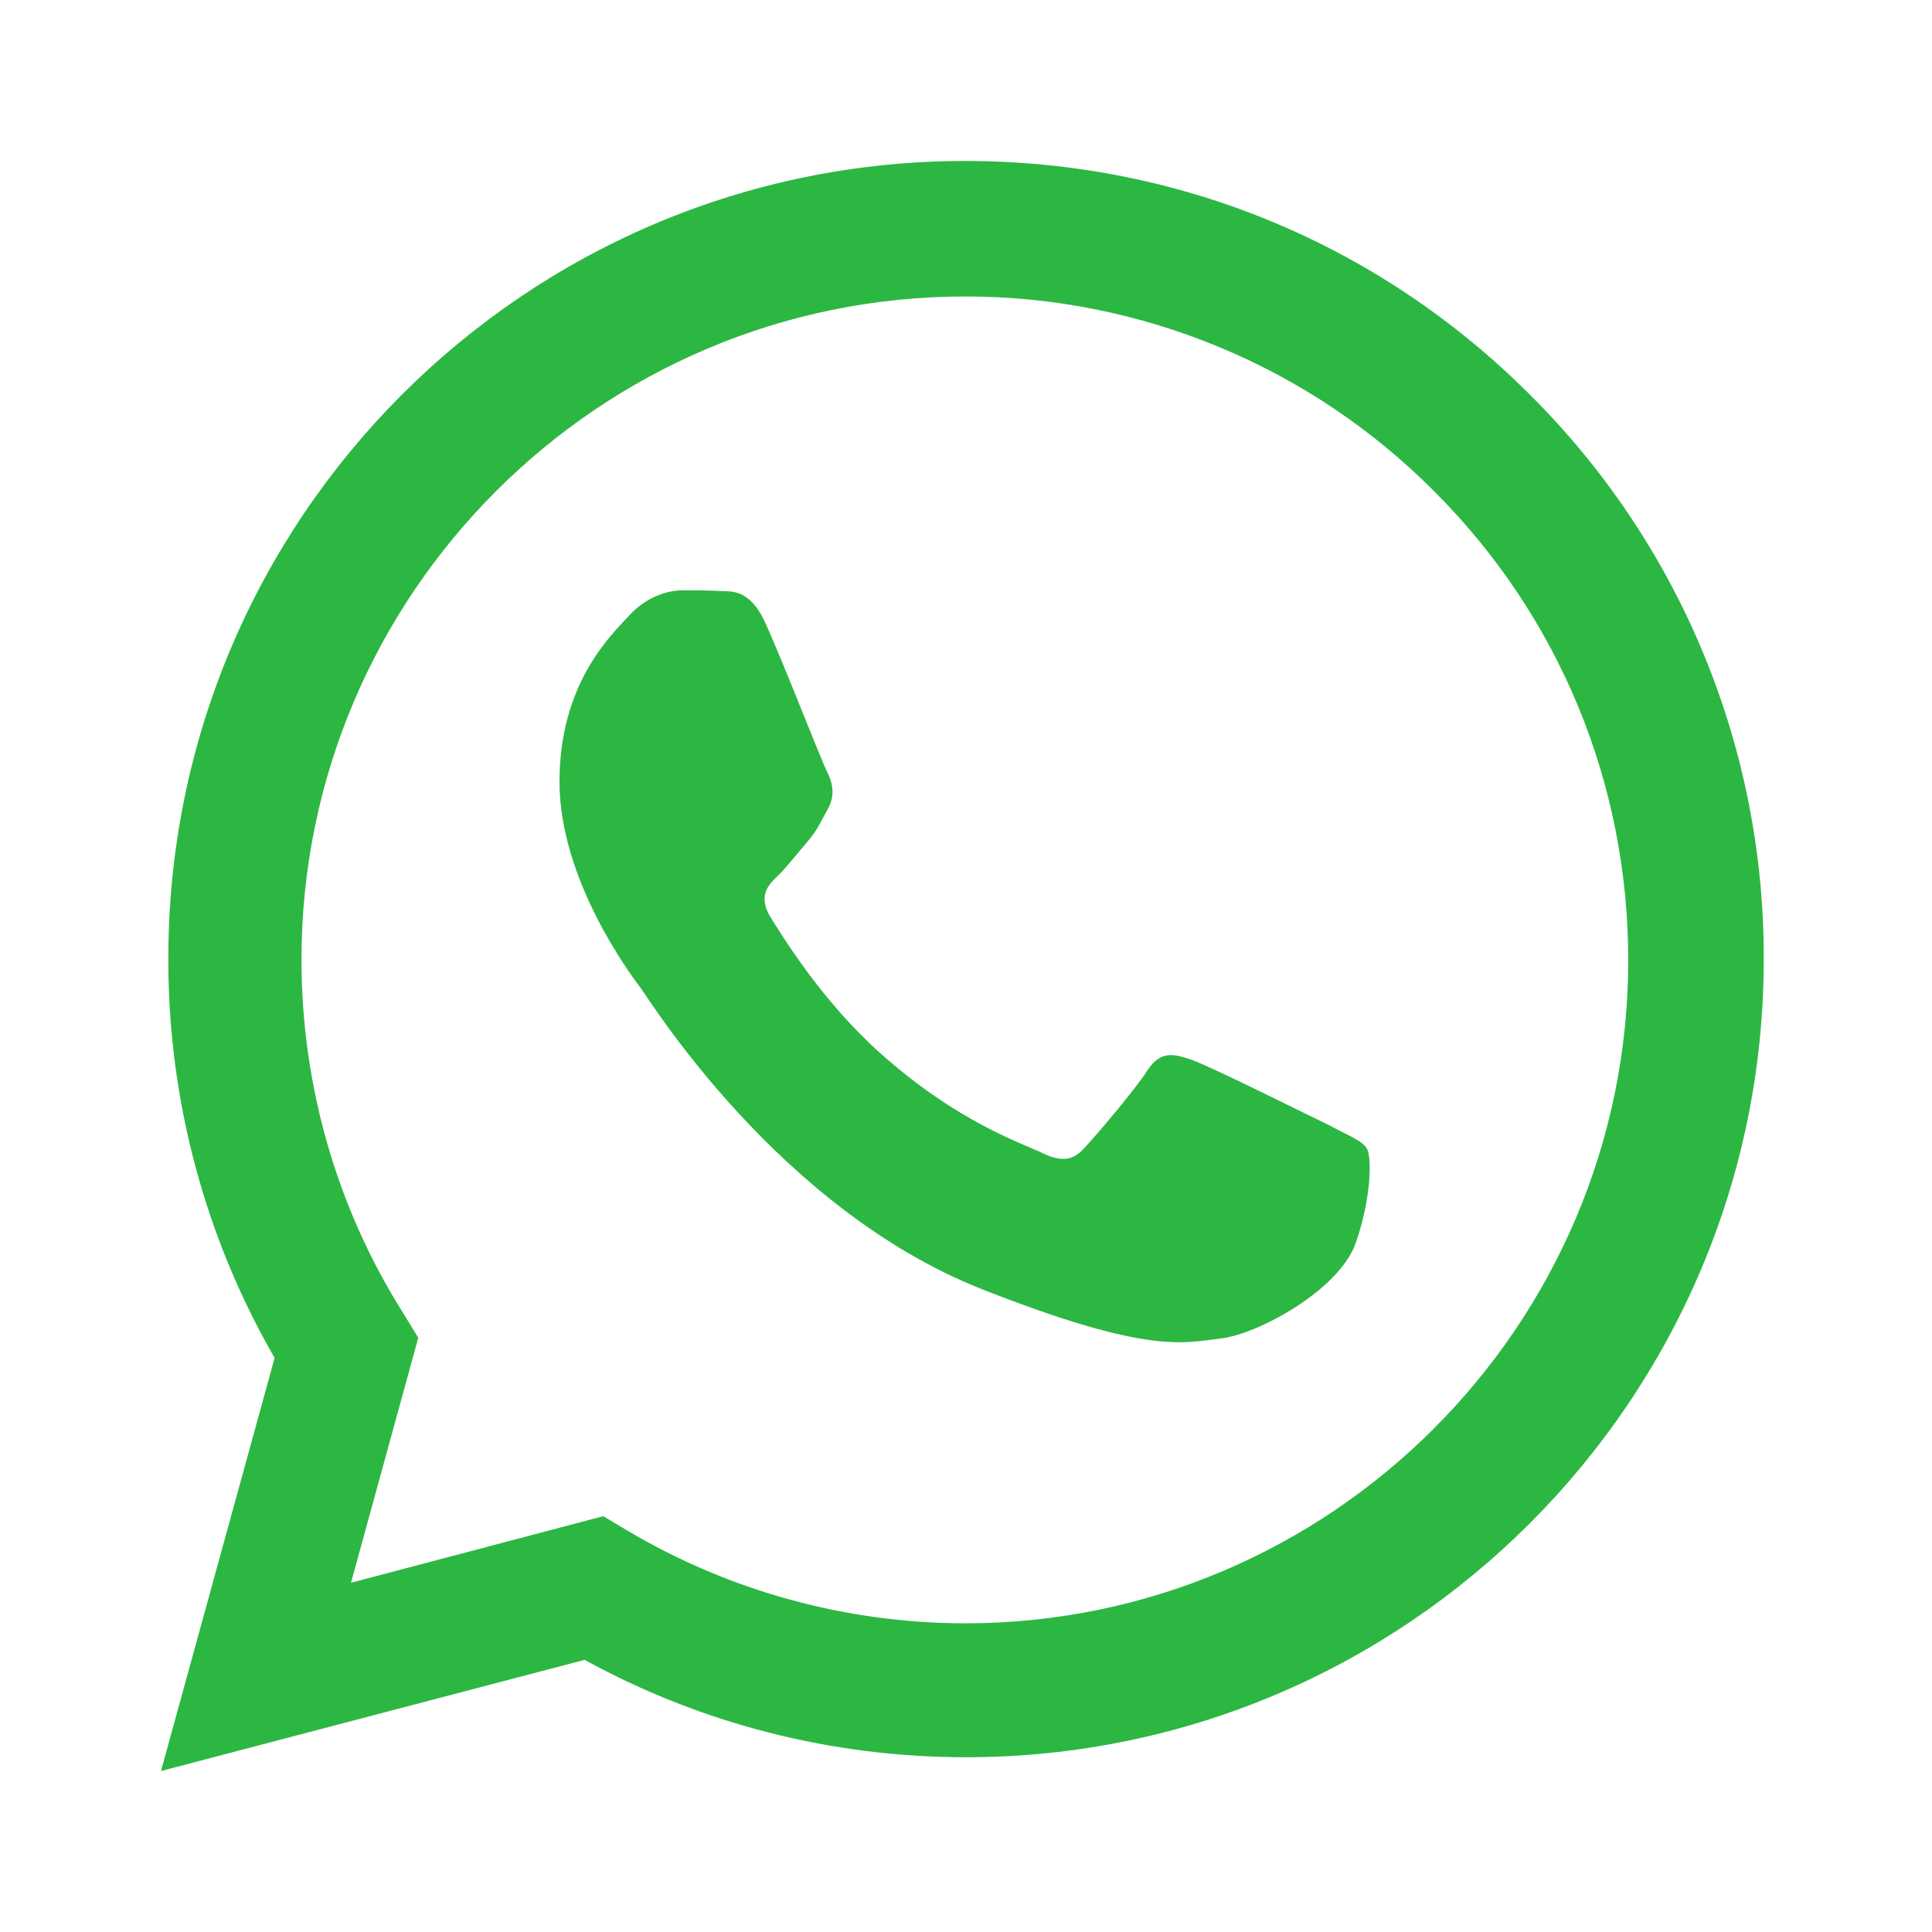 <?xml version="1.0" encoding="UTF-8"?> <svg xmlns="http://www.w3.org/2000/svg" width="22" height="22" viewBox="0 0 22 22" fill="none"><path d="M1.833 20.167L3.127 15.463C2.332 14.084 1.915 12.519 1.917 10.926C1.908 5.908 5.983 1.833 10.991 1.833C13.422 1.833 15.704 2.776 17.422 4.495C18.269 5.337 18.941 6.34 19.398 7.444C19.855 8.548 20.088 9.732 20.084 10.926C20.084 15.935 16.009 20.01 11 20.01C9.475 20.01 7.988 19.631 6.657 18.901L1.833 20.167ZM6.87 17.265L7.147 17.431C8.311 18.12 9.638 18.484 10.991 18.485C15.149 18.485 18.541 15.094 18.541 10.935C18.541 8.921 17.756 7.018 16.332 5.595C15.632 4.891 14.8 4.332 13.883 3.952C12.966 3.571 11.983 3.375 10.991 3.376C6.823 3.377 3.433 6.768 3.433 10.927C3.433 12.35 3.83 13.745 4.588 14.947L4.763 15.233L3.997 18.023L6.87 17.265Z" fill="#2CB742"></path><path fill-rule="evenodd" clip-rule="evenodd" d="M8.727 7.119C8.561 6.74 8.376 6.731 8.219 6.731C8.08 6.722 7.932 6.722 7.775 6.722C7.627 6.722 7.378 6.777 7.165 7.008C6.953 7.239 6.371 7.784 6.371 8.902C6.371 10.021 7.184 11.102 7.295 11.25C7.405 11.398 8.866 13.763 11.176 14.678C13.098 15.436 13.486 15.288 13.902 15.241C14.317 15.195 15.242 14.697 15.436 14.16C15.62 13.634 15.62 13.172 15.565 13.079C15.51 12.987 15.352 12.931 15.131 12.811C14.9 12.701 13.791 12.146 13.579 12.072C13.366 11.998 13.218 11.961 13.07 12.183C12.922 12.414 12.488 12.922 12.35 13.07C12.22 13.218 12.082 13.236 11.86 13.125C11.629 13.015 10.899 12.774 10.03 11.998C9.355 11.397 8.902 10.649 8.764 10.428C8.635 10.196 8.745 10.076 8.866 9.965C8.967 9.864 9.097 9.697 9.208 9.568C9.318 9.438 9.355 9.337 9.439 9.189C9.512 9.041 9.475 8.902 9.42 8.792C9.364 8.69 8.931 7.572 8.727 7.119Z" fill="#2CB742"></path></svg> 
